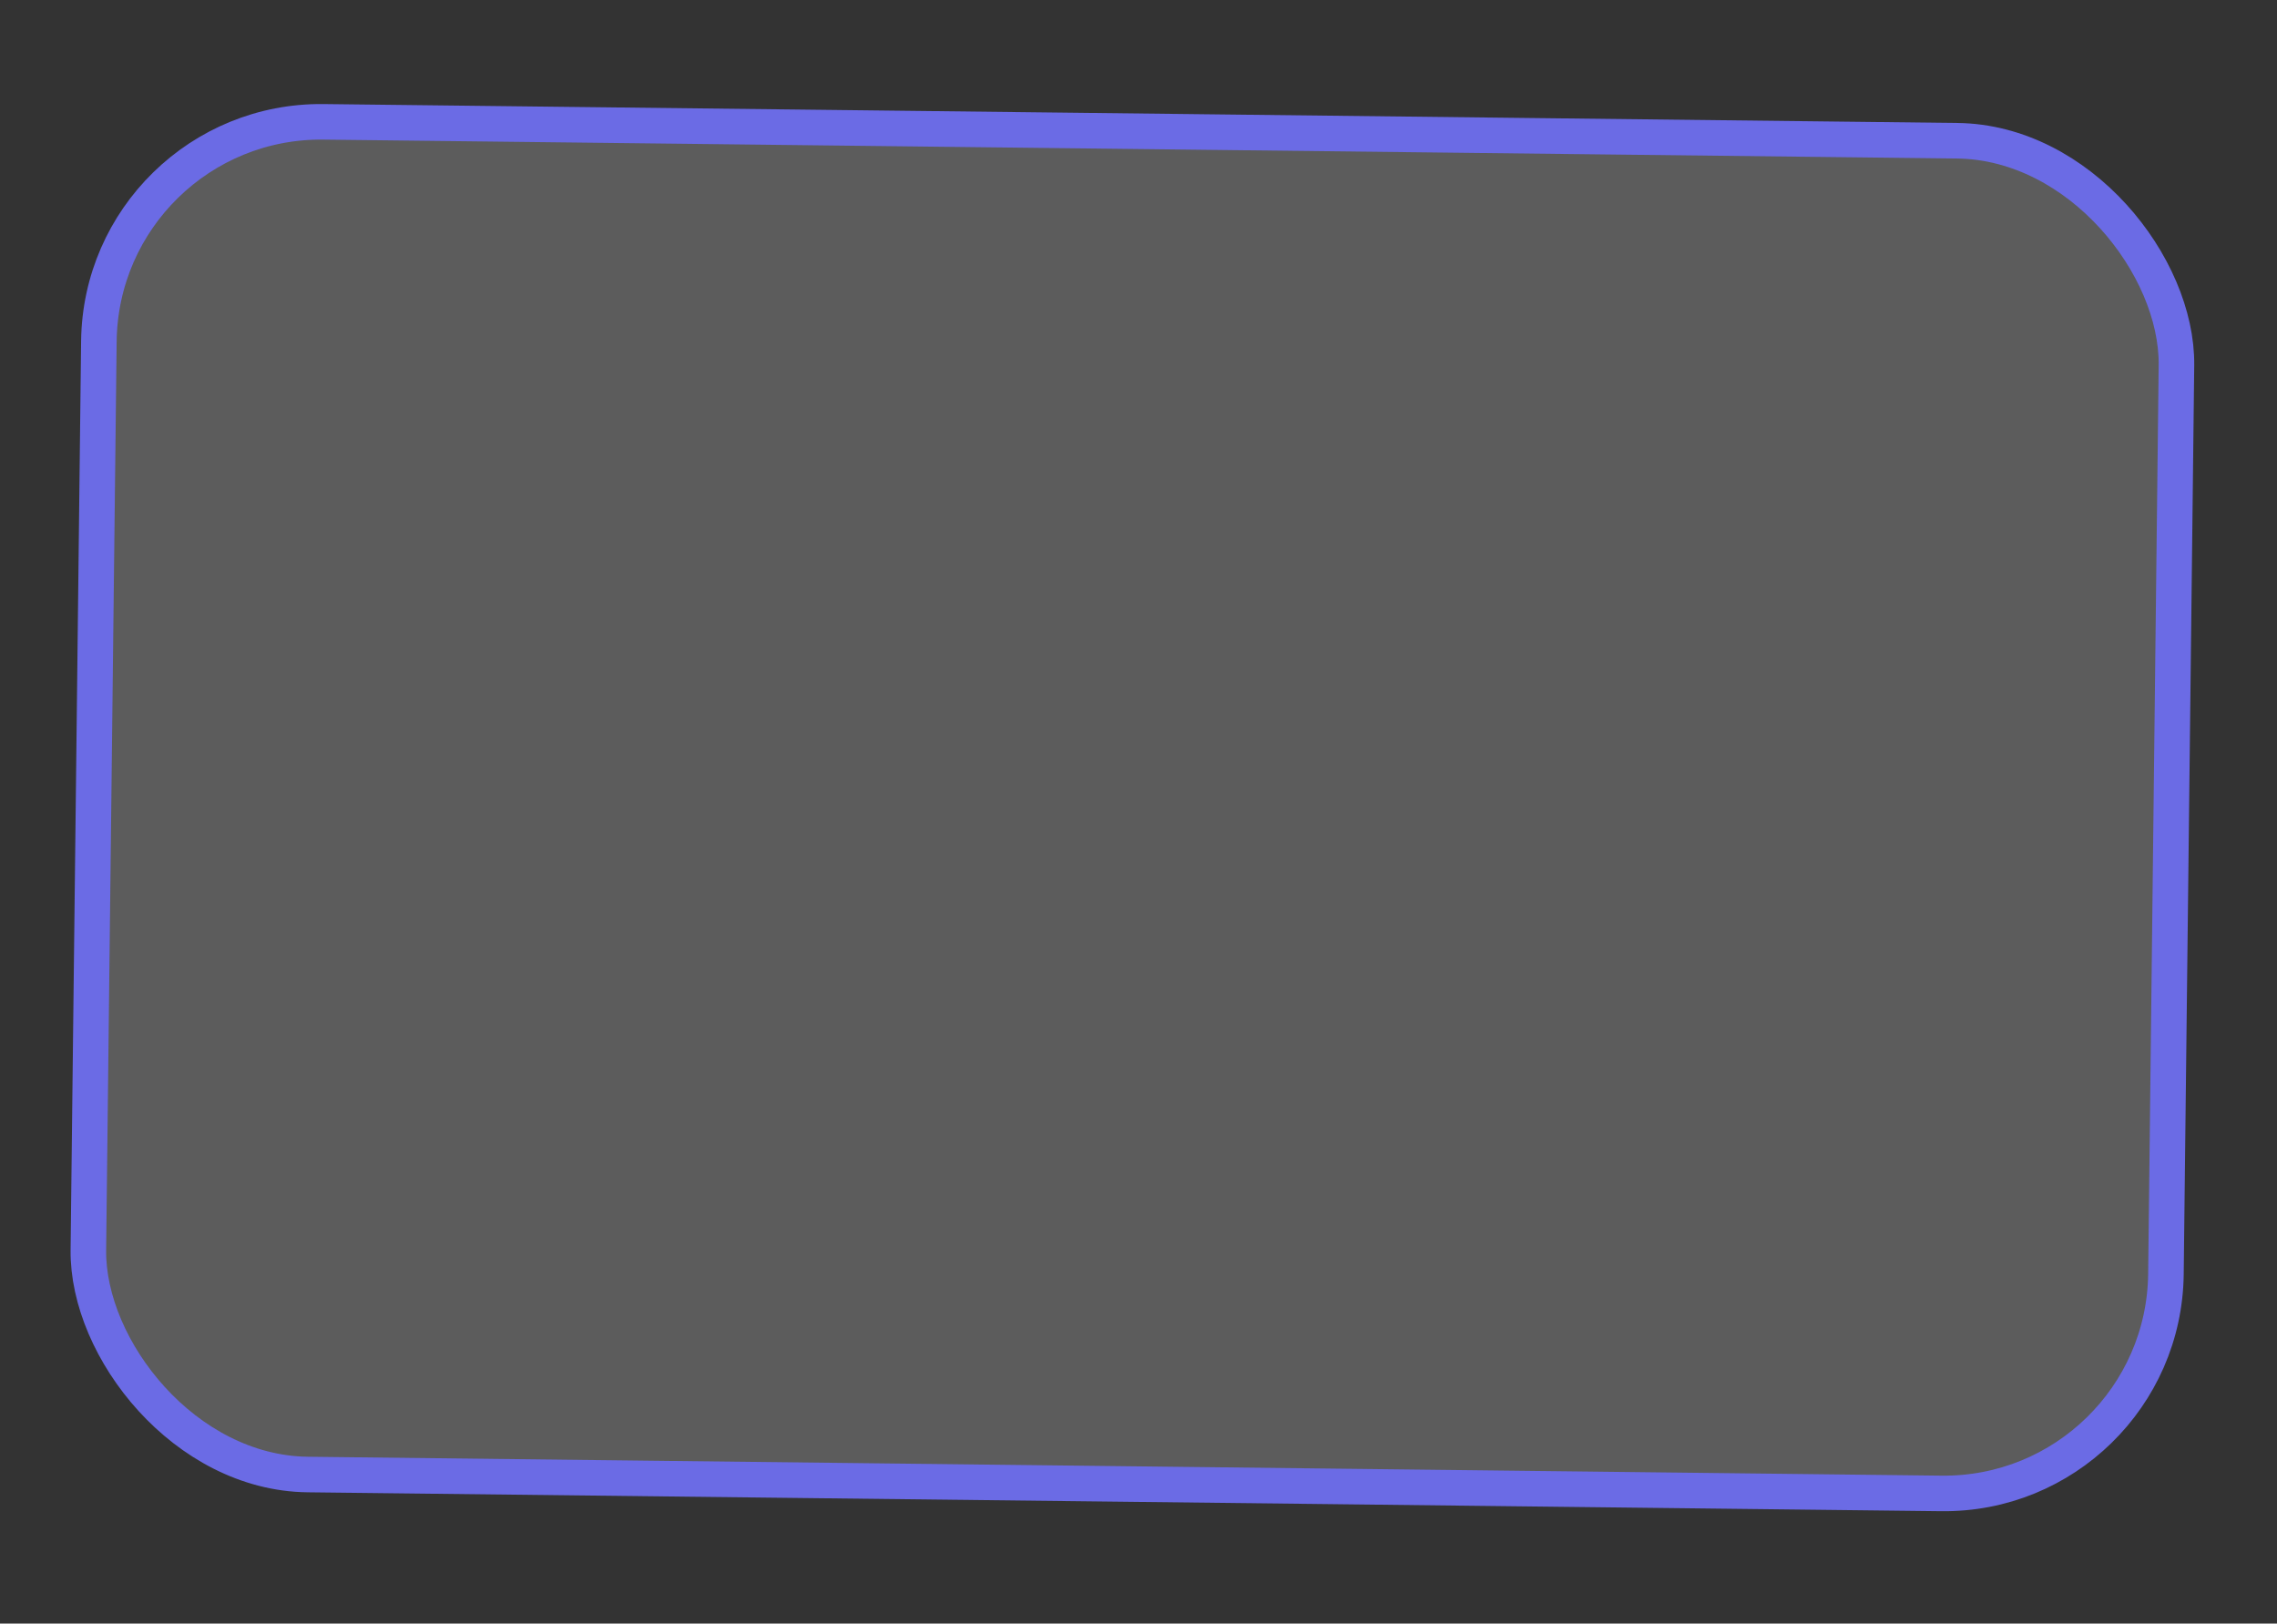 <?xml version="1.0" encoding="UTF-8"?> <svg xmlns="http://www.w3.org/2000/svg" width="223" height="159" viewBox="0 0 223 159" fill="none"><rect x="0" y="0" width="223" height="159" fill="#333333" stroke="none"/><rect x="9.936" y="11.68" width="203.482" height="132.482" rx="21.741" transform="rotate(0.663 9.936 11.68)" fill="white" fill-opacity="0.2"></rect><rect x="9.936" y="11.68" width="203.482" height="132.482" rx="21.741" transform="rotate(0.663 9.936 11.68)" stroke="#6B6BE5" stroke-width="3.482"></rect></svg> 